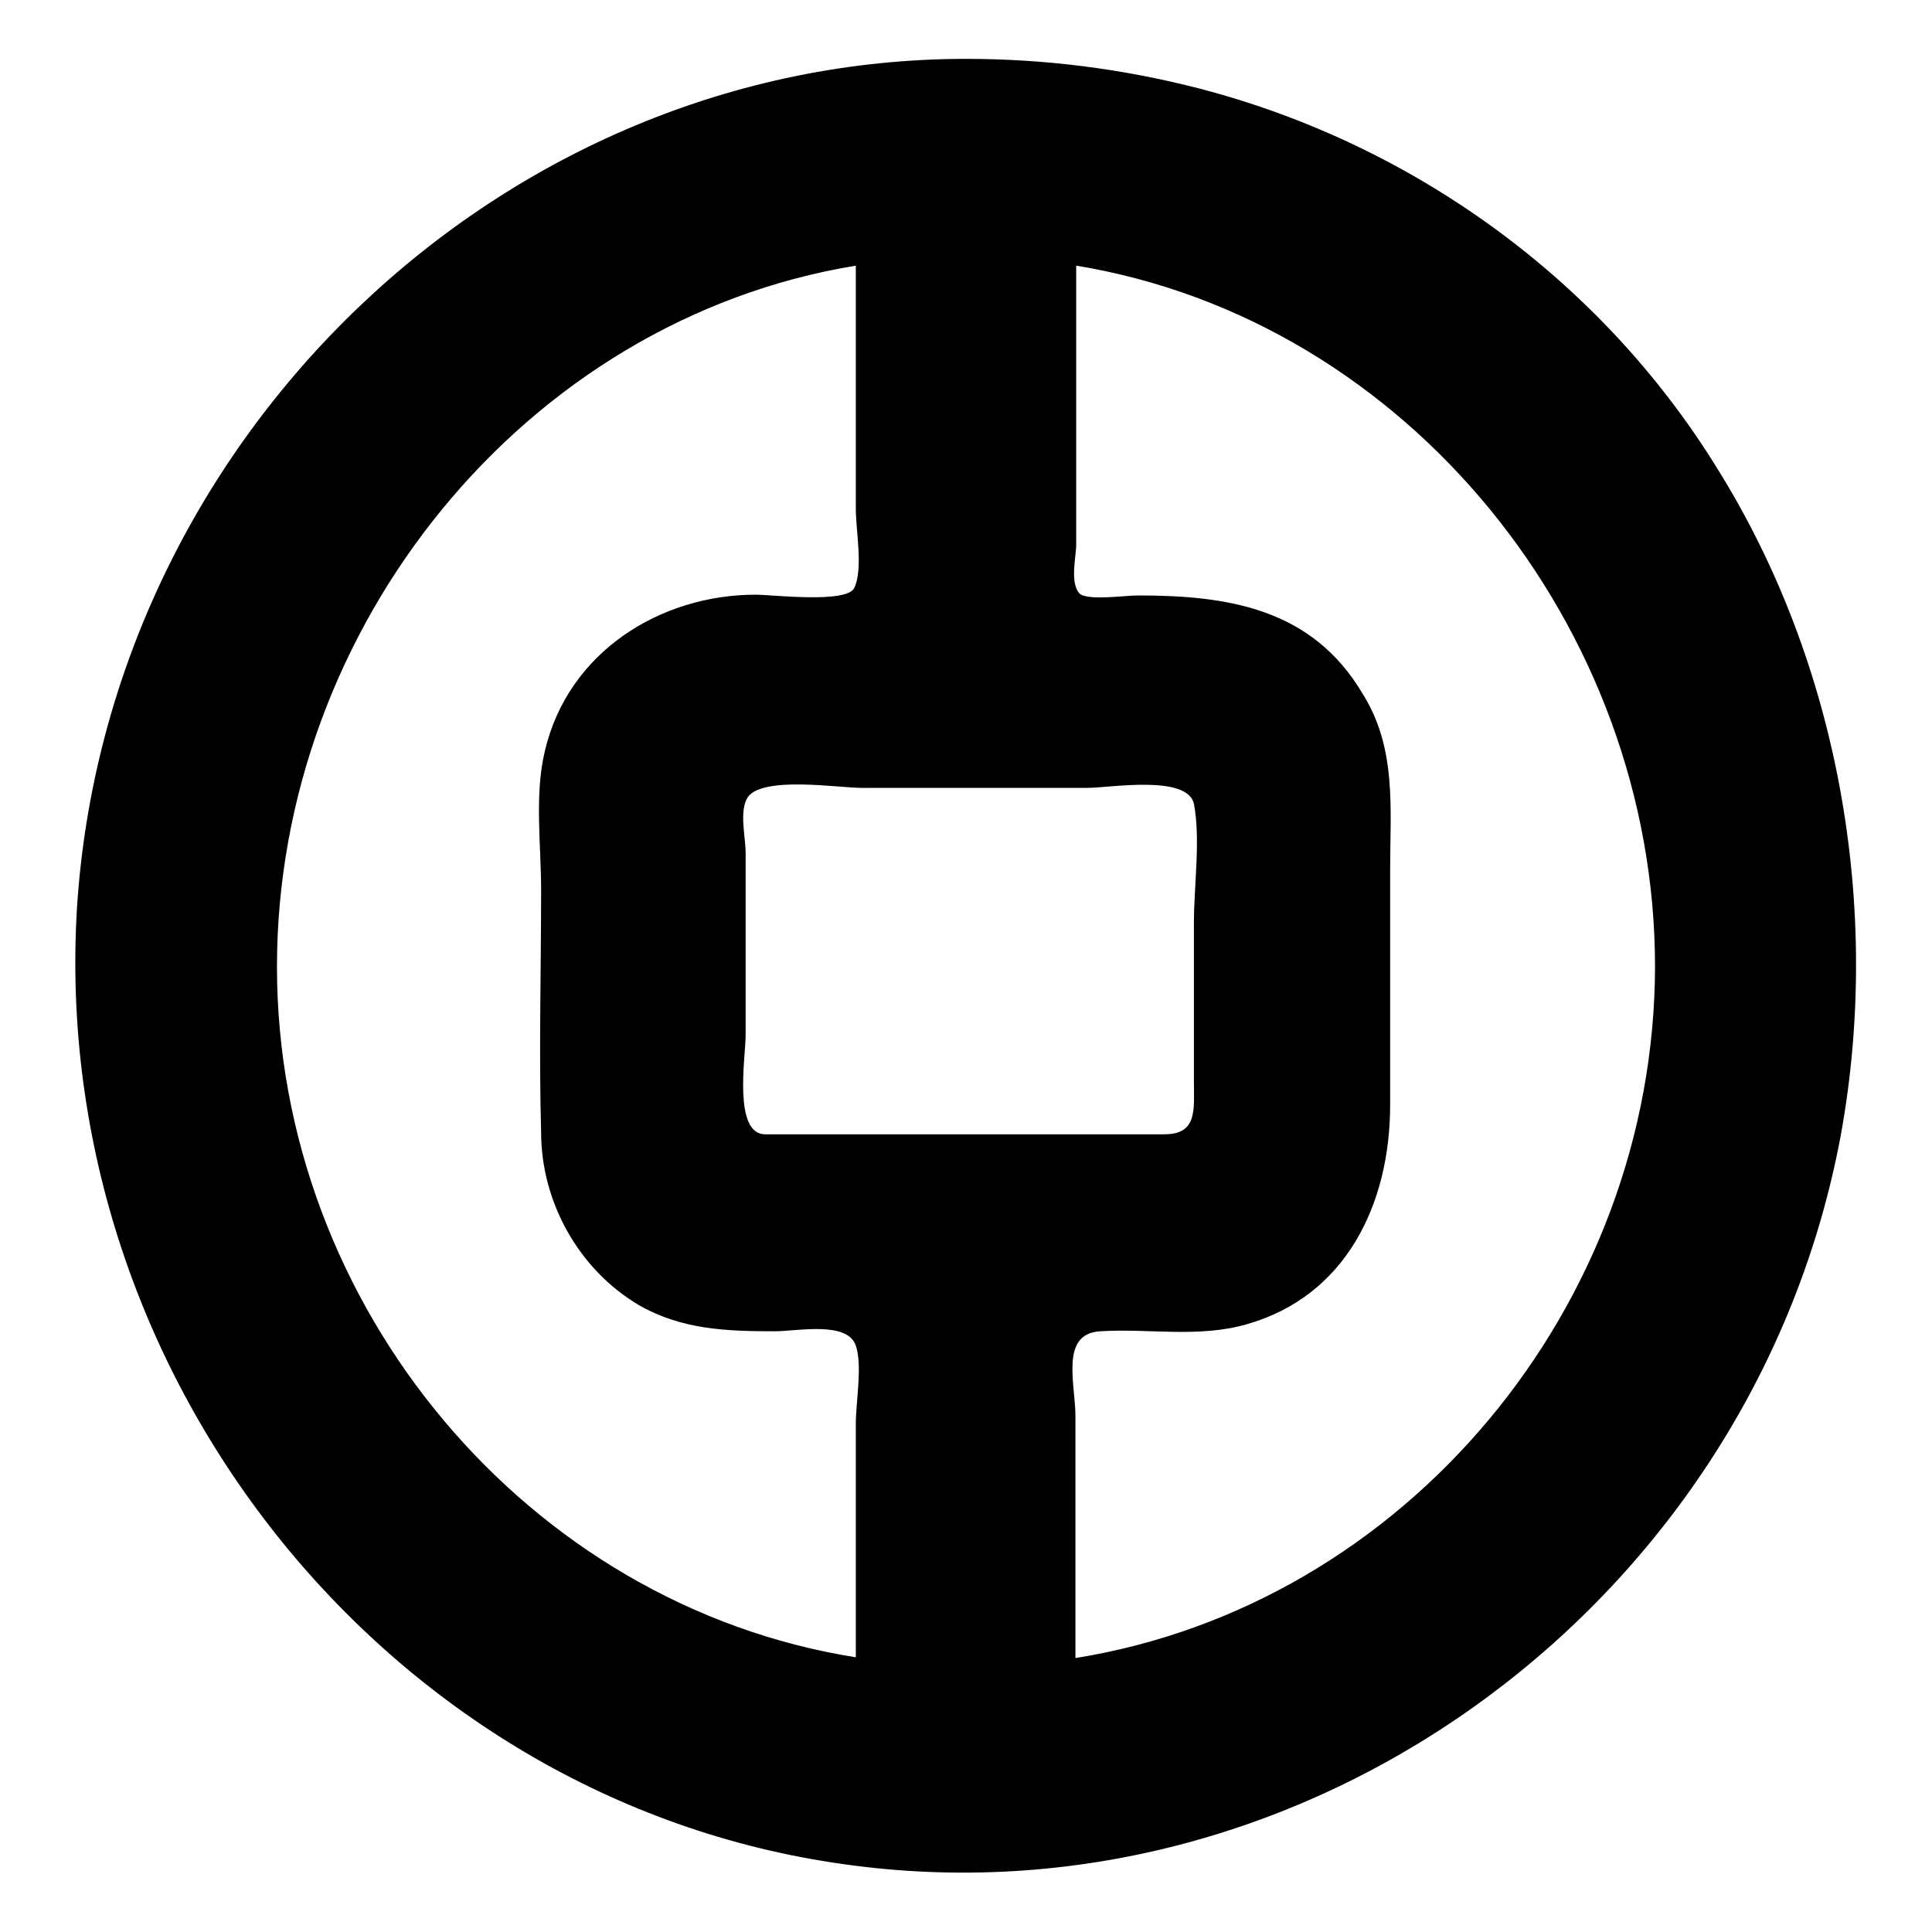 <?xml version="1.0" encoding="utf-8"?>
<!-- Svg Vector Icons : http://www.onlinewebfonts.com/icon -->
<!DOCTYPE svg PUBLIC "-//W3C//DTD SVG 1.1//EN" "http://www.w3.org/Graphics/SVG/1.1/DTD/svg11.dtd">
<svg version="1.1" xmlns="http://www.w3.org/2000/svg" xmlns:xlink="http://www.w3.org/1999/xlink" x="0px" y="0px" viewBox="0 0 256 256" enable-background="new 0 0 256 256" xml:space="preserve">
<g><g><path fill="#000000" d="M128,7.8C66.6,7.8,14.2,57.9,10.2,120.3c-3.8,62.6,42,119.2,103,126.9c60.9,7.9,119.2-35.2,130.7-96.7c5.5-30.1-0.2-62.6-16.4-88.5C212,36.9,187,19,158.8,11.7C148.7,9.1,138.4,7.8,128,7.8L128,7.8z M36.7,128.1c0-45,32.8-85.7,76.7-92.9c0,10.9,0,21.6,0,32.2c0,3,1,7.9-0.2,10.5c-1,2.1-10.8,0.9-13.1,0.9c-12.5,0-24.8,7.5-27.9,20.7c-1.4,5.8-0.5,12.4-0.5,18.4c0,10.7-0.3,21.4,0,32.1c0,9.3,5,18.2,12.9,22.9c5.7,3.3,11.7,3.5,18.1,3.5c2.9,0,9.6-1.4,10.7,1.9c0.9,2.6,0,7.5,0,10.3c0,3.5,0,7,0,10.3c0,7,0,13.8,0,20.7C69.9,212.7,36.7,173.1,36.7,128.1L36.7,128.1z M101.4,150.3c-4.3,0-2.6-10.3-2.6-13.1c0-5.3,0-10.5,0-15.8c0-2.8,0-5.6,0-8.4c0-2.1-0.9-5.6,0.3-7.4c2.1-2.8,12-1.2,15.1-1.2c10,0,19.9,0,29.9,0c2.9,0,13.2-1.8,14.1,2.1c0.9,4.7,0,10.9,0,15.8c0,7,0,14,0,21c0,3.7,0.5,7-3.9,7c-3.8,0-7.7,0-11.7,0C128.9,150.3,115.1,150.3,101.4,150.3L101.4,150.3z M142.5,219.7c0-10.7,0-21.4,0-32.1c0-4.2-2.1-10.9,3.3-11.2c6.4-0.4,12.9,0.9,19.3-0.9c13.2-3.7,19.1-15.9,19.1-29.1c0-5.1,0-10.2,0-15.2c0-5.3,0-10.7,0-15.9c0-8.1,0.9-16.1-3.6-23.3c-6.7-11.4-17.9-13.1-29.8-13.1c-1.7,0-6.5,0.7-7.7-0.2c-1.4-1.4-0.5-4.9-0.5-6.5c0-12.3,0-24.5,0-37c43.9,7.2,76.7,47.9,76.7,92.9C219.2,173.1,186.2,212.7,142.5,219.7L142.5,219.7z"/></g></g>
</svg>